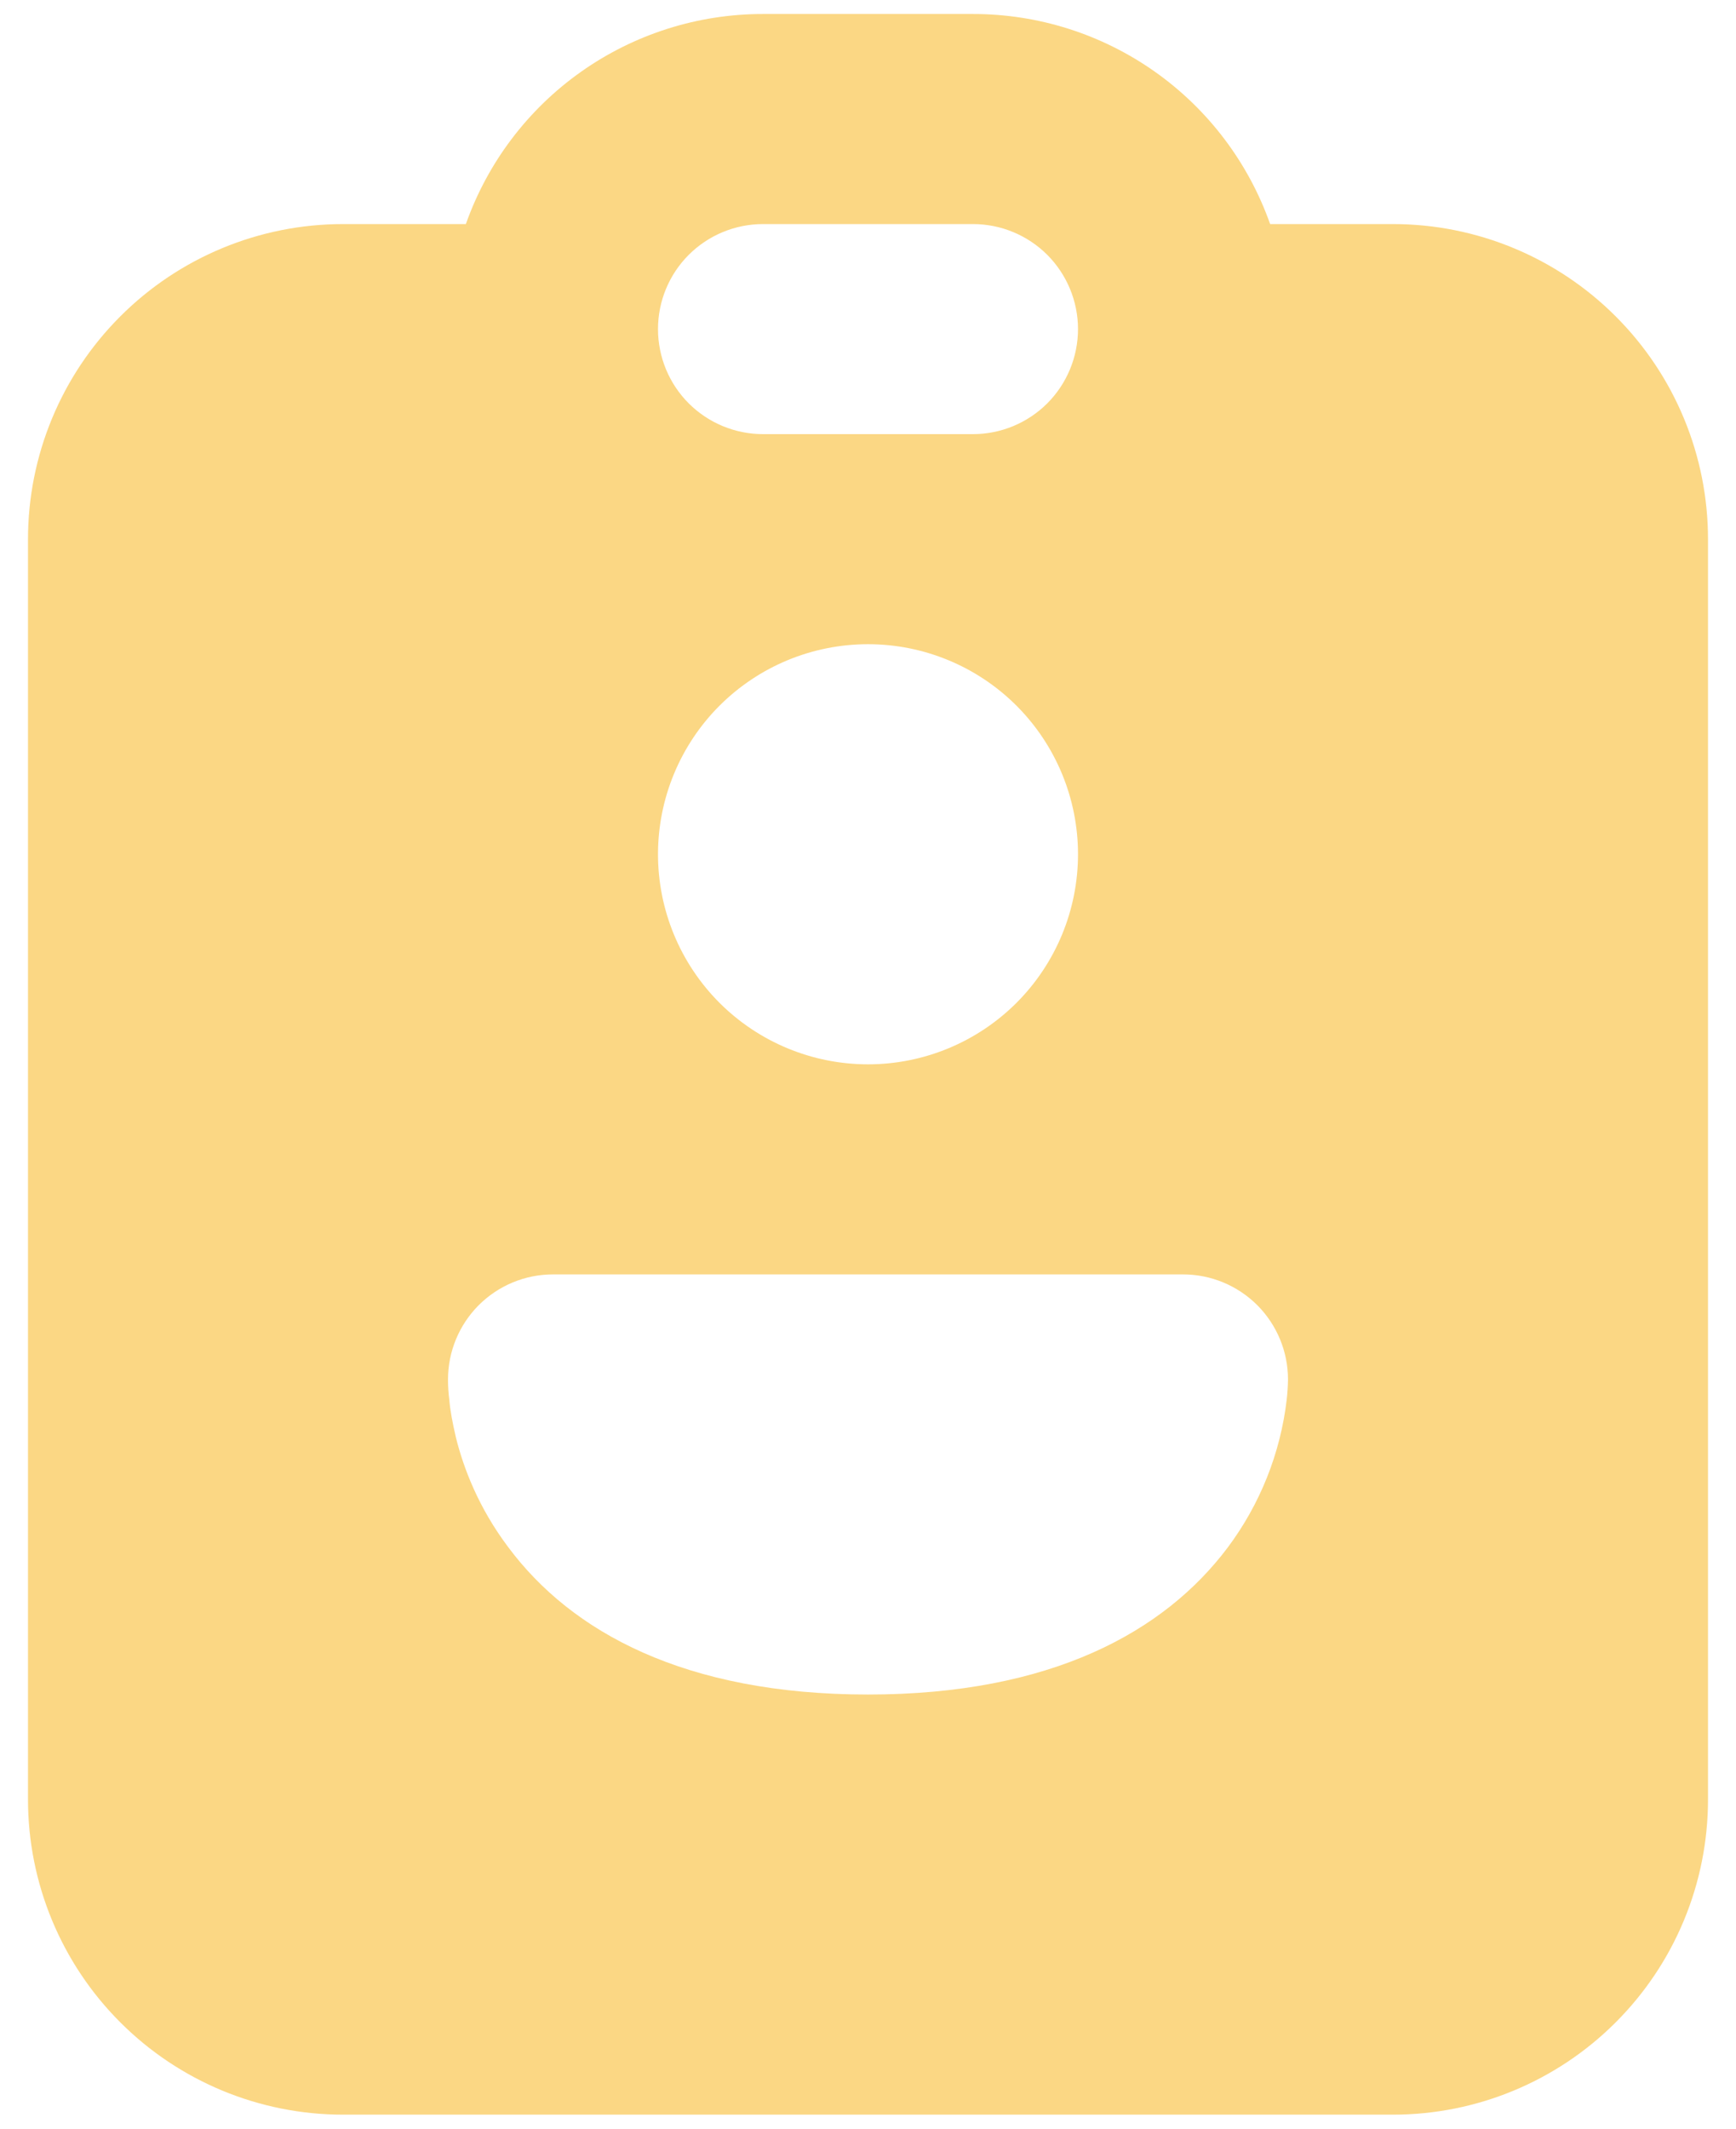 <svg width="31" height="38" viewBox="0 0 31 38" fill="none" xmlns="http://www.w3.org/2000/svg">
<path d="M22.681 4H24.875C26.367 4 27.798 4.593 28.852 5.648C29.907 6.702 30.5 8.133 30.5 9.625V32.125C30.5 33.617 29.907 35.048 28.852 36.102C27.798 37.157 26.367 37.75 24.875 37.75H6.125C4.633 37.75 3.202 37.157 2.148 36.102C1.093 35.048 0.5 33.617 0.5 32.125V9.625C0.5 8.133 1.093 6.702 2.148 5.648C3.202 4.593 4.633 4 6.125 4H8.319C8.707 2.903 9.425 1.953 10.376 1.281C11.326 0.61 12.461 0.249 13.625 0.25H17.375C18.539 0.249 19.674 0.61 20.624 1.281C21.575 1.953 22.293 2.903 22.681 4ZM11.75 5.875C11.75 6.372 11.947 6.849 12.299 7.201C12.651 7.552 13.128 7.75 13.625 7.75H17.375C17.872 7.75 18.349 7.552 18.701 7.201C19.052 6.849 19.25 6.372 19.25 5.875C19.25 5.378 19.052 4.901 18.701 4.549C18.349 4.198 17.872 4 17.375 4H13.625C13.128 4 12.651 4.198 12.299 4.549C11.947 4.901 11.75 5.378 11.75 5.875ZM19.25 15.25C19.25 14.255 18.855 13.302 18.152 12.598C17.448 11.895 16.495 11.5 15.5 11.5C14.505 11.5 13.552 11.895 12.848 12.598C12.145 13.302 11.75 14.255 11.75 15.25C11.75 16.245 12.145 17.198 12.848 17.902C13.552 18.605 14.505 19 15.5 19C16.495 19 17.448 18.605 18.152 17.902C18.855 17.198 19.25 16.245 19.25 15.25ZM8 24.625V24.636C8 24.754 8.008 24.87 8.023 24.985C8.037 25.165 8.078 25.392 8.143 25.668C8.277 26.204 8.544 26.916 9.08 27.625C10.205 29.133 12.23 30.25 15.5 30.25C18.77 30.25 20.791 29.133 21.924 27.625C22.501 26.853 22.865 25.942 22.977 24.985C22.99 24.869 22.998 24.753 23 24.636V24.625C23 24.128 22.802 23.651 22.451 23.299C22.099 22.948 21.622 22.75 21.125 22.75H9.875C9.378 22.75 8.901 22.948 8.549 23.299C8.198 23.651 8 24.128 8 24.625Z" fill="#FBD784"/>
</svg>
